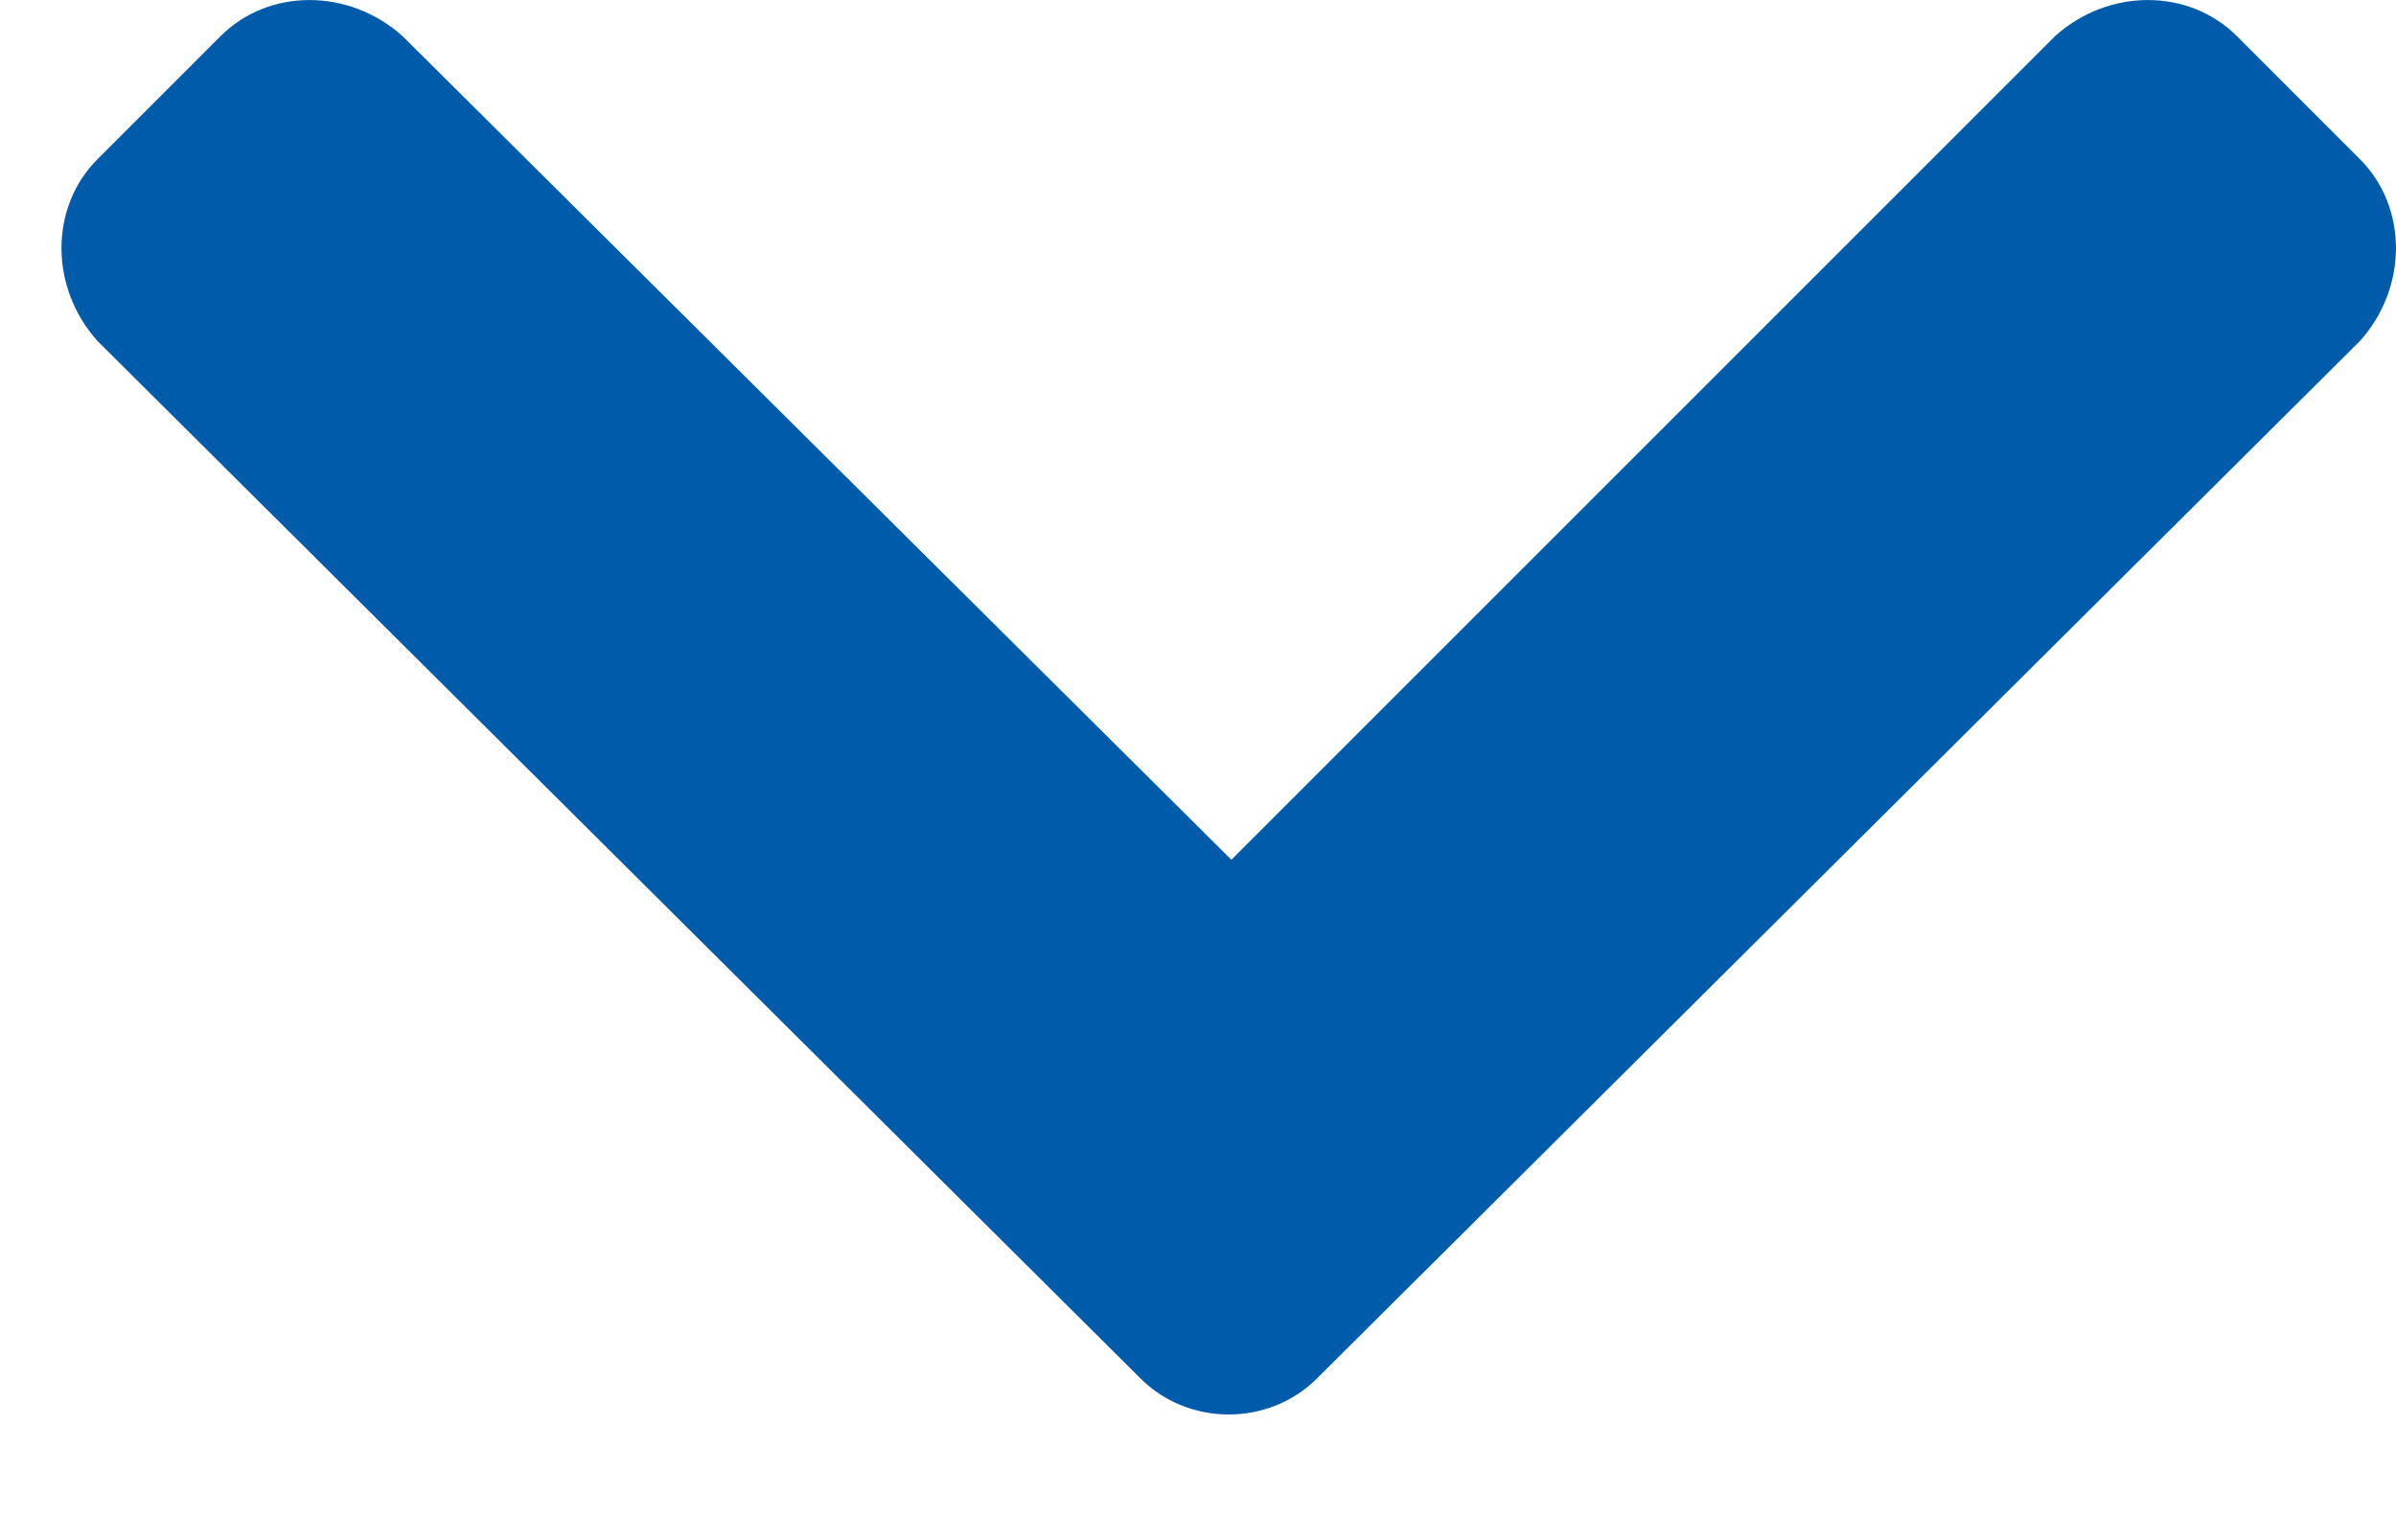 <svg width="14" height="9" viewBox="0 0 14 9" fill="none" xmlns="http://www.w3.org/2000/svg">
    <path d="M6.664 8.055C6.945 8.336 7.414 8.336 7.695 8.055L13.789 1.993C14.07 1.68 14.07 1.211 13.789 0.93L13.07 0.211C12.789 -0.07 12.32 -0.07 12.008 0.211L7.195 5.024L2.352 0.211C2.039 -0.07 1.57 -0.07 1.289 0.211L0.57 0.93C0.289 1.211 0.289 1.68 0.57 1.993L6.664 8.055Z" fill="#005BAA"/>
</svg>
